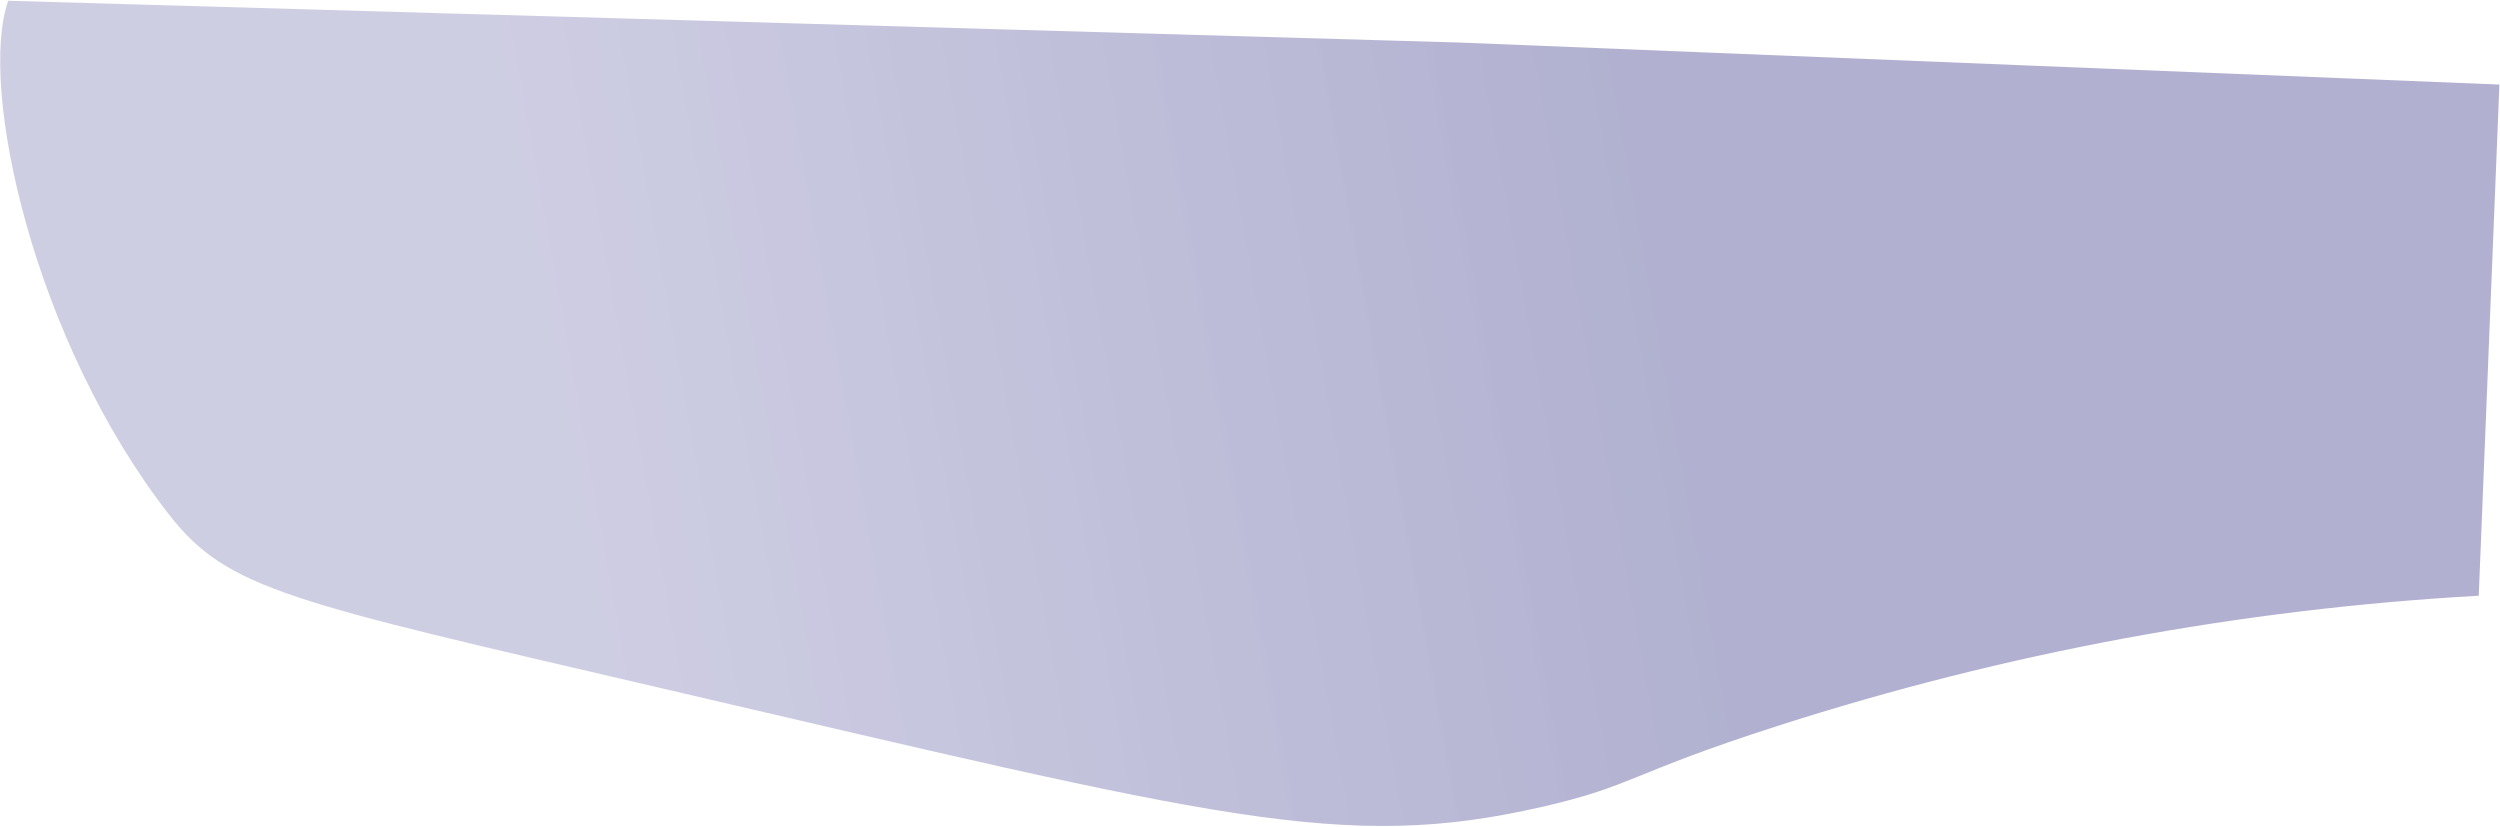 <?xml version="1.0" encoding="UTF-8"?> <svg xmlns="http://www.w3.org/2000/svg" width="1850" height="612" viewBox="0 0 1850 612" fill="none"> <path d="M1834.27 440.833C1658.03 450.738 1483.78 483.08 1315.73 537.077C1205.23 572.547 1209.24 581.399 1141.75 596.938C993.921 630.955 901.644 605.224 487.738 508.887C214.726 445.358 168.621 436.45 125.471 381.278C24.801 252.522 -16.306 64.26 6.06 0.564L1080.57 31.489L1849.56 62.574L1834.27 440.833Z" fill="url(#paint0_linear_101_4)" fill-opacity="0.5"></path> <defs> <linearGradient id="paint0_linear_101_4" x1="1582.39" y1="222.413" x2="418.009" y2="431.054" gradientUnits="userSpaceOnUse"> <stop offset="0.285" stop-color="#05046A" stop-opacity="0.63"></stop> <stop offset="1" stop-color="#2C2A86" stop-opacity="0.46"></stop> </linearGradient> </defs> </svg> 